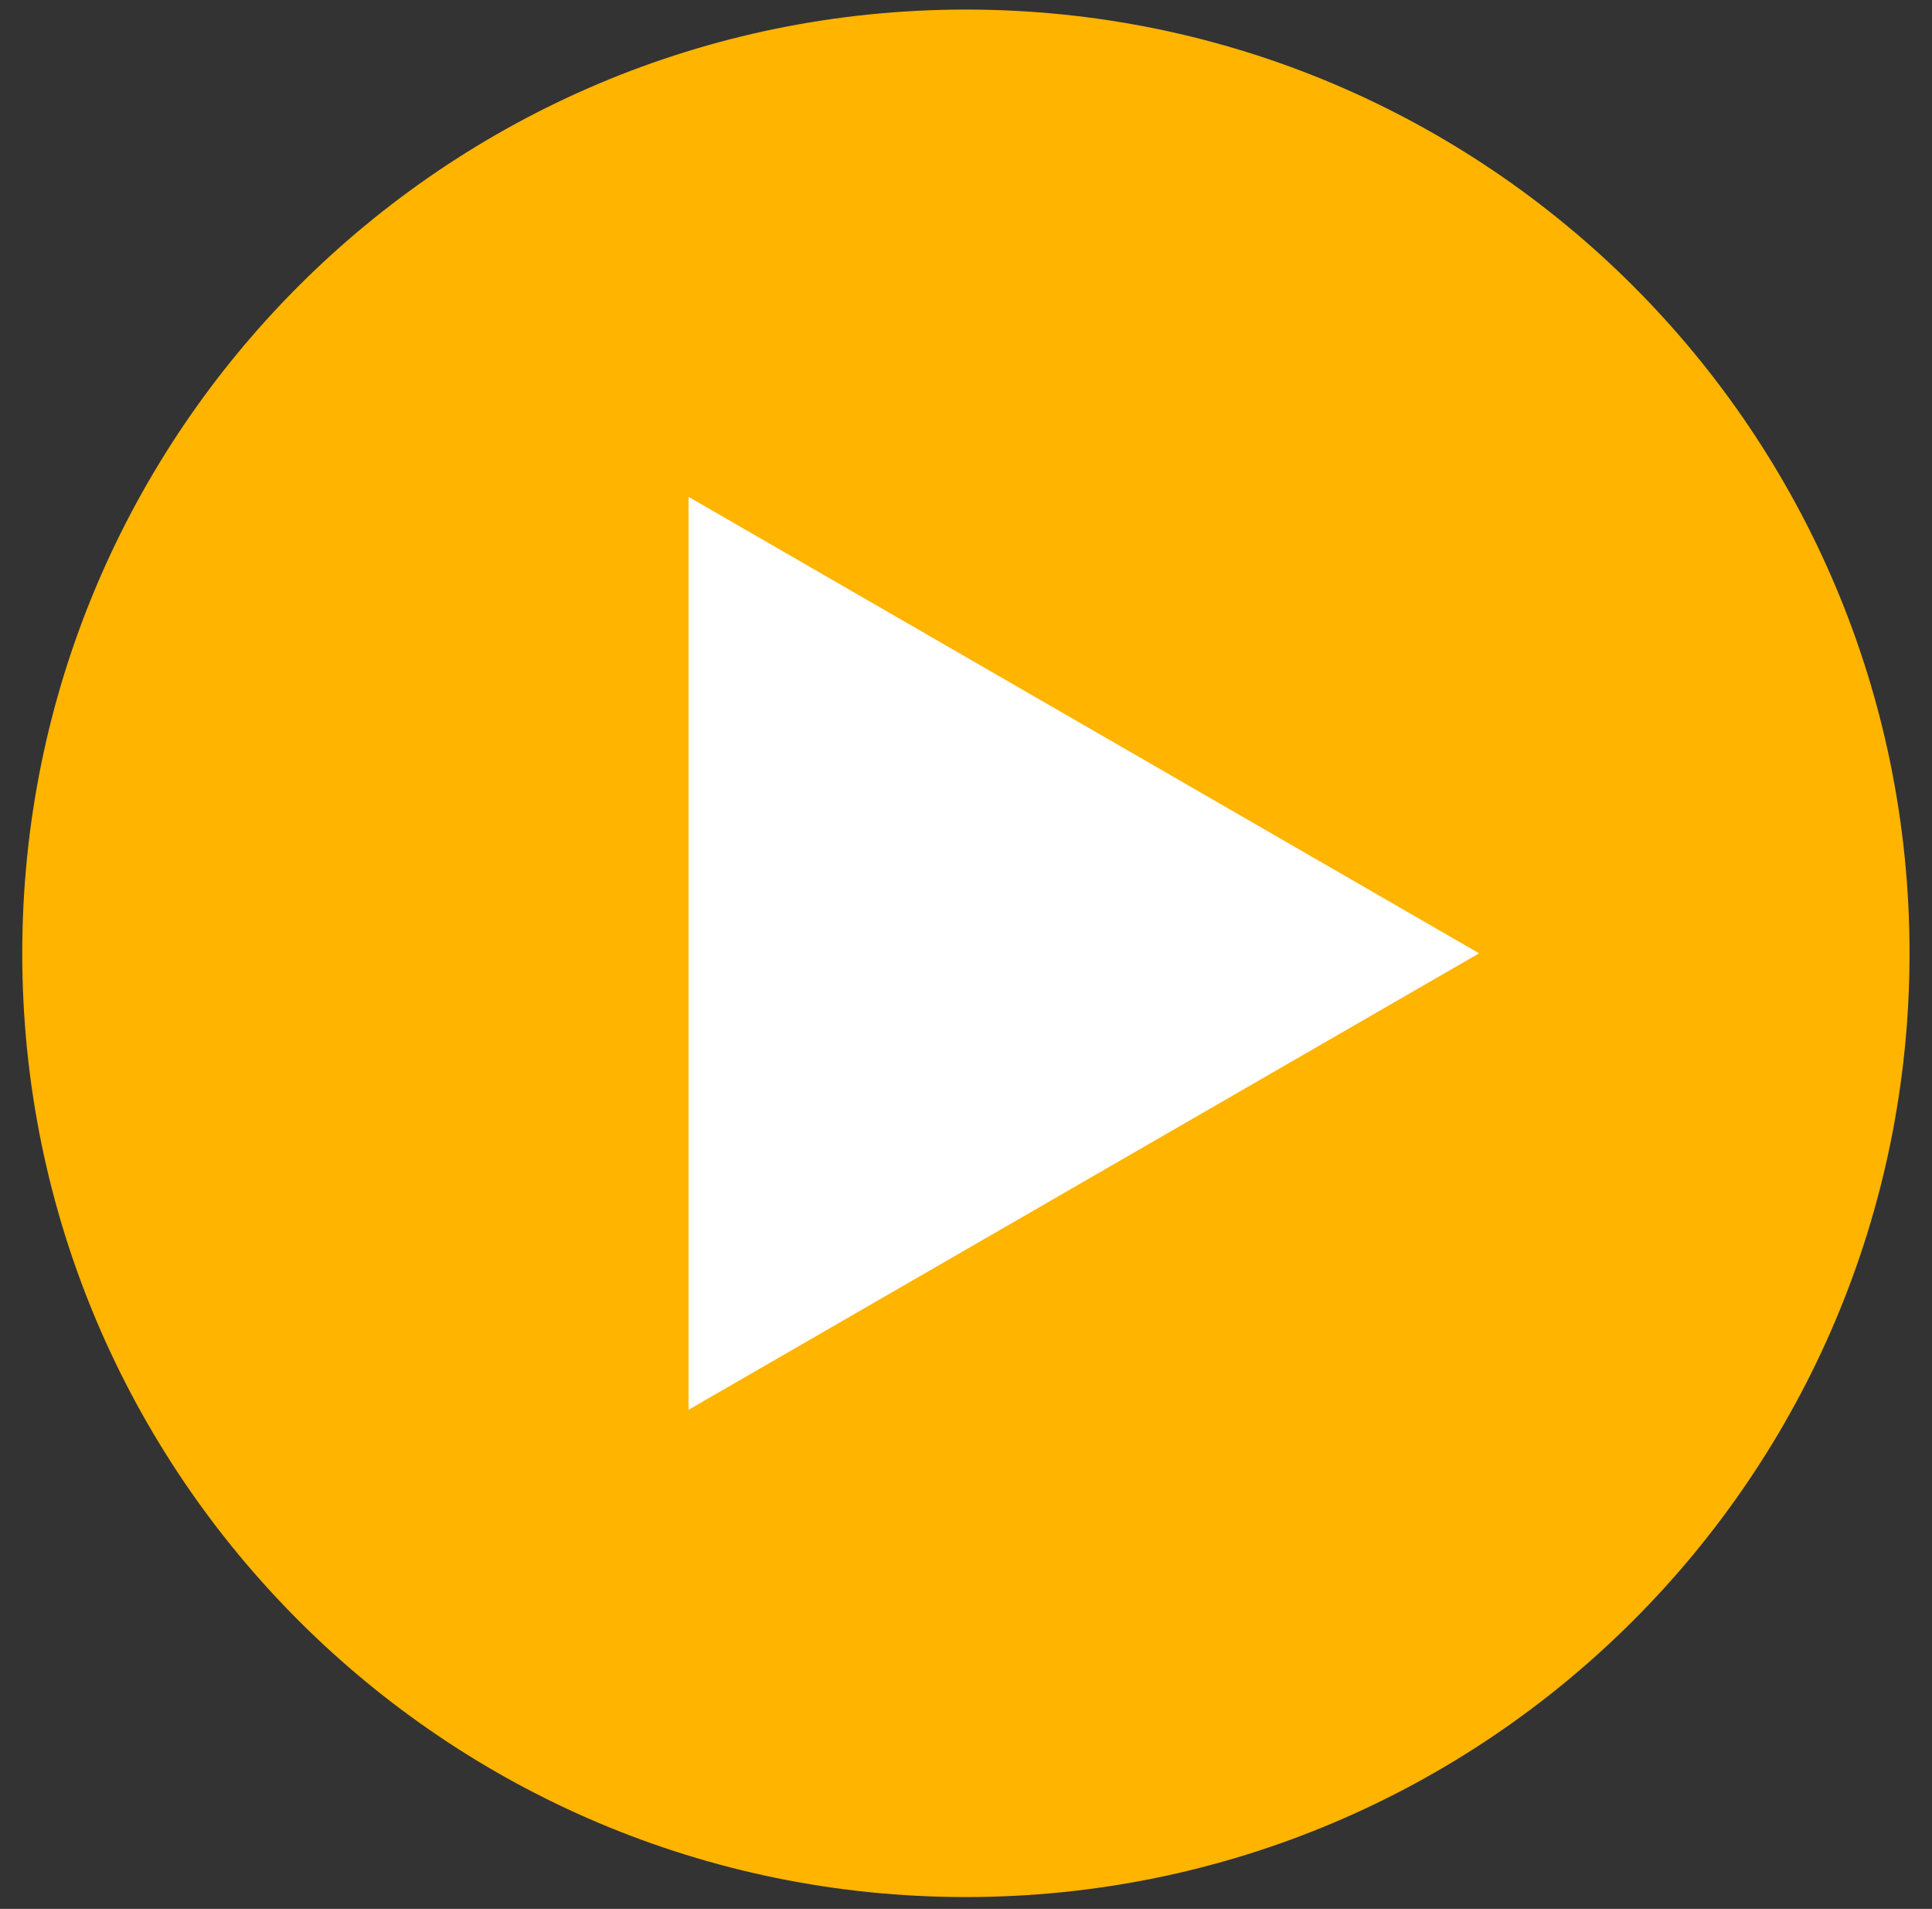 <svg width="83" height="82" viewBox="0 0 83 82" fill="none" xmlns="http://www.w3.org/2000/svg">
<rect x="0" y="0" width="83" height="82" fill="#333333" stroke="none"/>
<path d="M41.495 81.491C63.885 81.491 82.035 63.341 82.035 40.951C82.035 18.561 63.885 0.411 41.495 0.411C19.106 0.411 0.956 18.561 0.956 40.951C0.956 63.341 19.106 81.491 41.495 81.491Z" fill="#FFB400"/>
<path d="M63.543 40.951L29.58 60.559V21.343L63.543 40.951Z" fill="white"/>
</svg>

